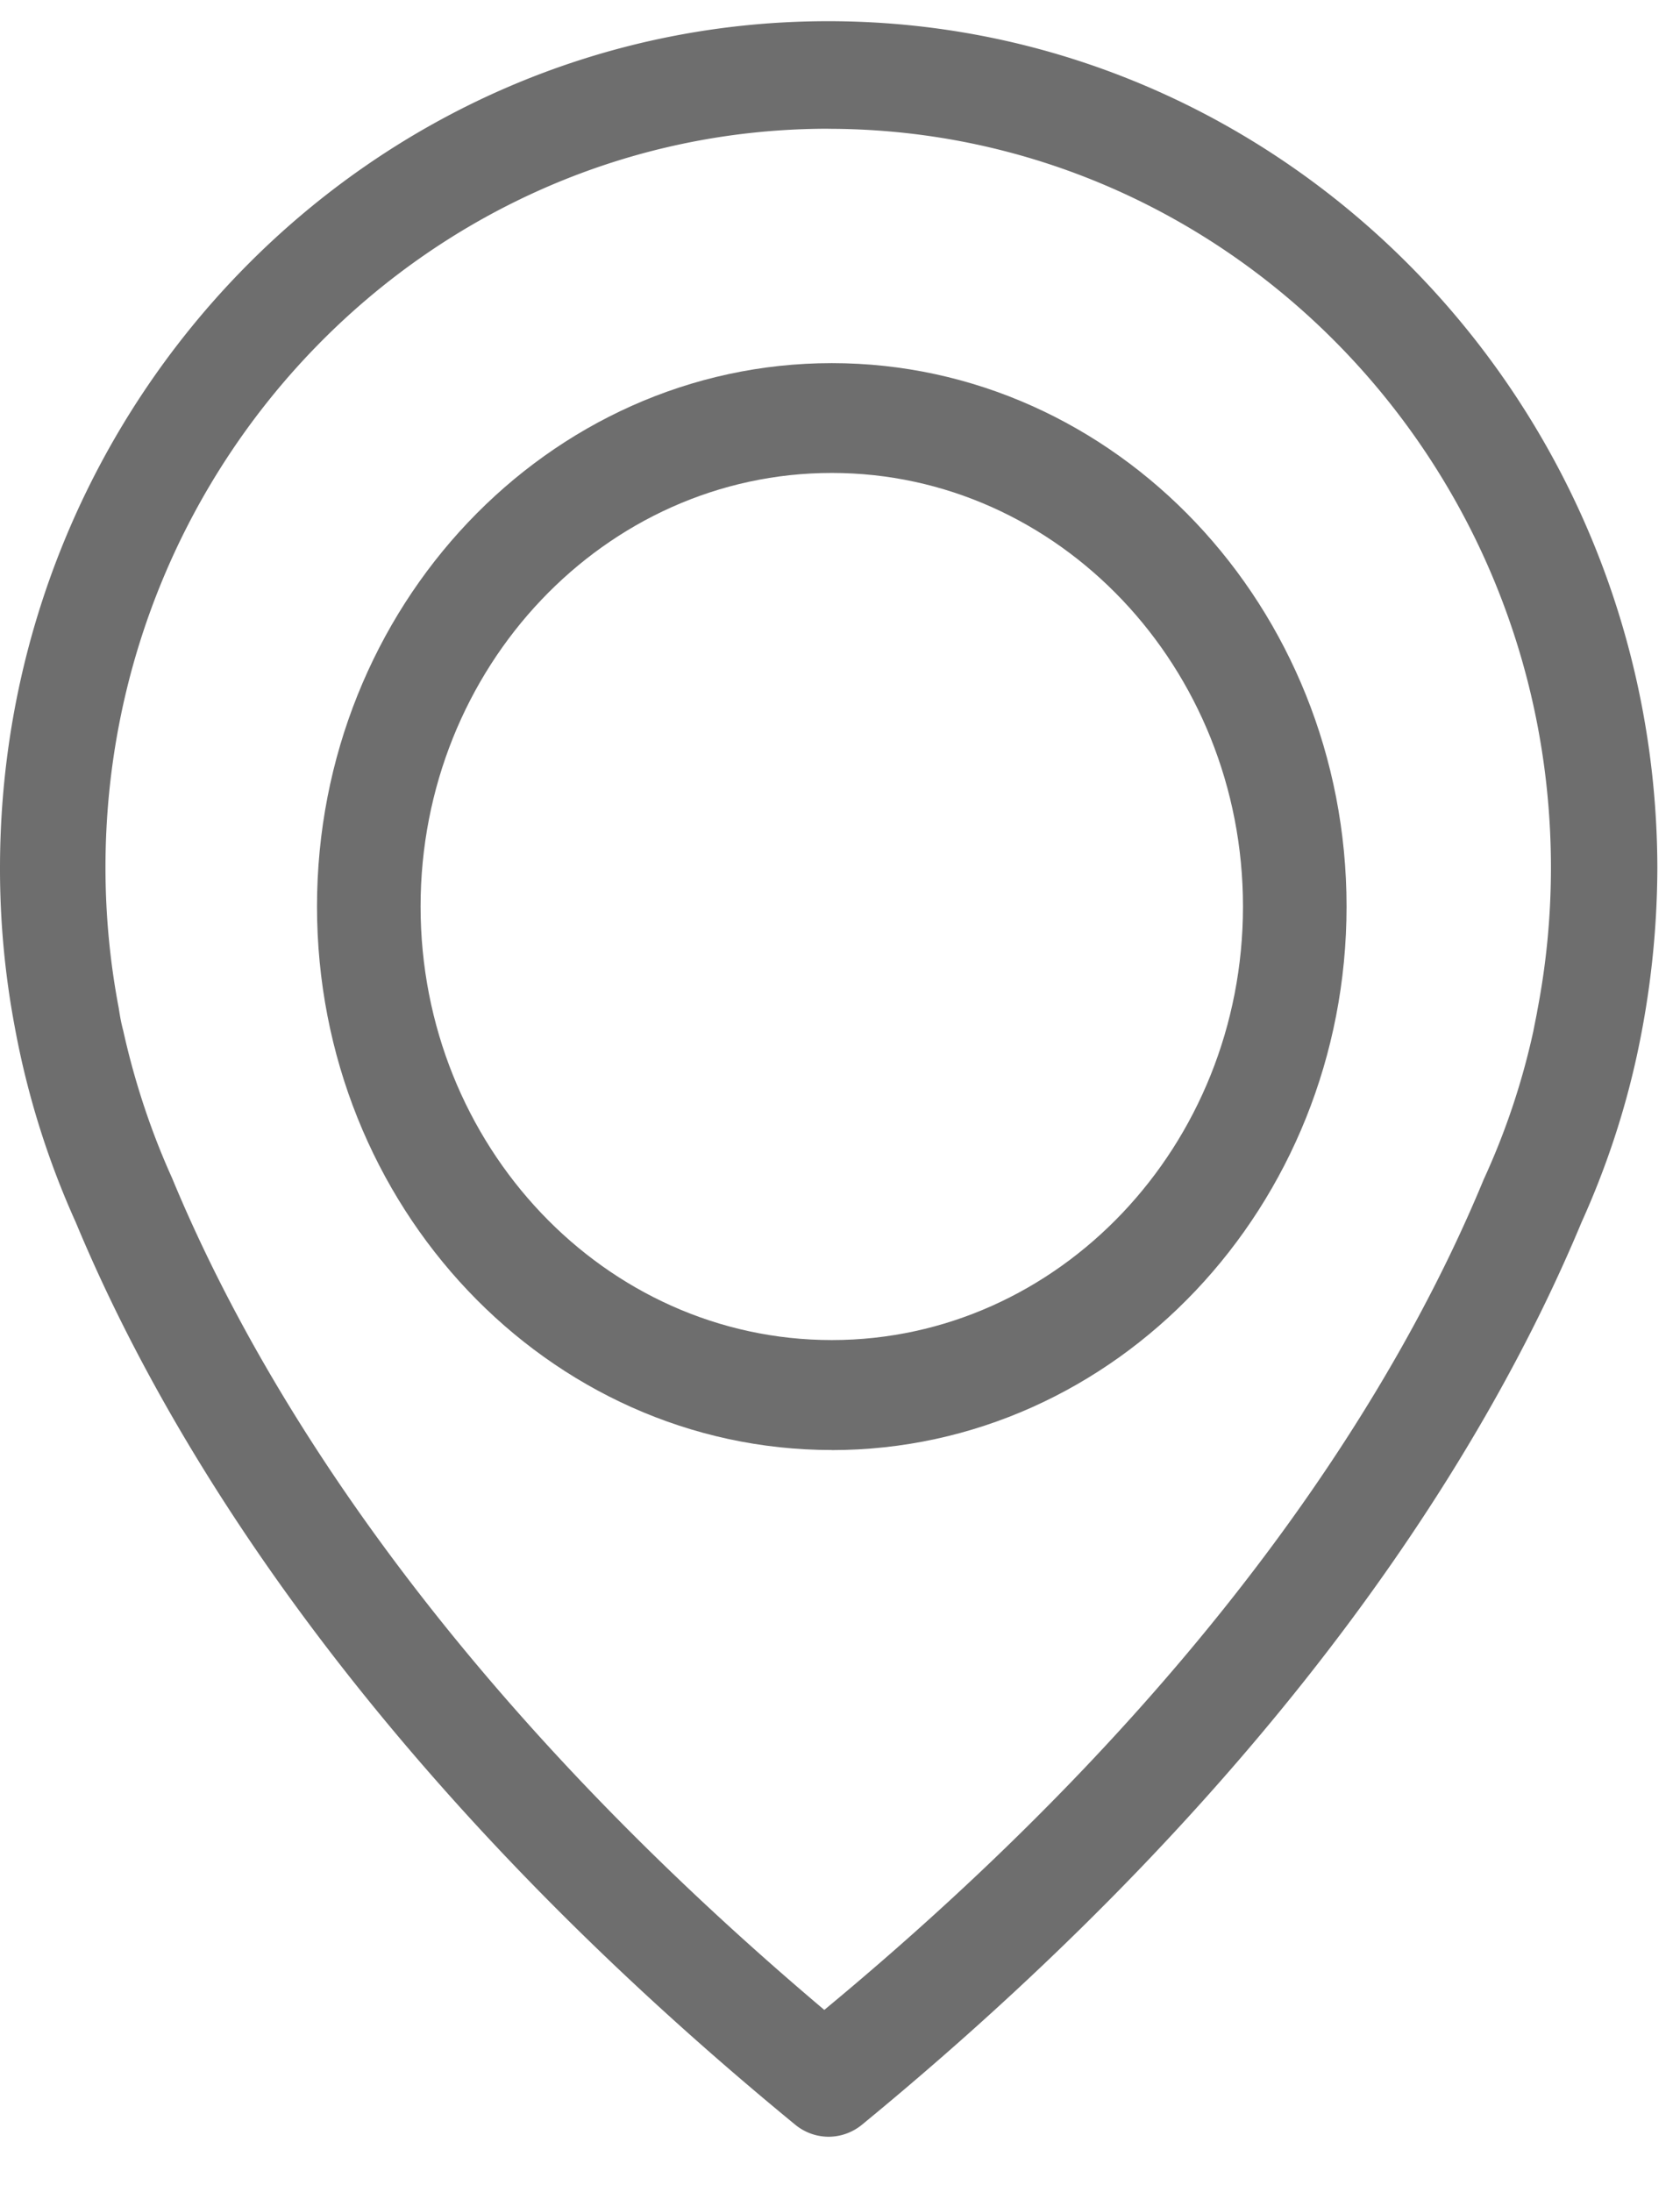 <?xml version="1.0" encoding="UTF-8"?> <svg xmlns="http://www.w3.org/2000/svg" width="23" height="30" viewBox="0 0 23 30"><defs><clipPath id="d1nga"><path d="M0 .29h22.69v28.955H0z"></path></clipPath></defs><g><g><g><g></g><g clip-path="url(#d1nga)"><path fill="#6e6e6e" d="M11.345 29.245a.723.723 0 0 1-.457-.164c-5.912-4.853-8.621-9.394-9.85-12.35a11.566 11.566 0 0 1-.835-2.67A11.69 11.69 0 0 1 0 11.882C0 5.488 5.086.29 11.338.29c6.248 0 11.34 5.199 11.352 11.59a12.253 12.253 0 0 1-.28 2.564c-.169.779-.425 1.549-.758 2.285-1.23 2.954-3.934 7.492-9.852 12.352a.724.724 0 0 1-.455.164m-.007-27.483c-5.456 0-9.894 4.536-9.894 10.112 0 .643.061 1.29.181 1.92.017.111.031.195.062.312.157.707.382 1.383.668 2.016 1.12 2.706 3.565 6.857 8.93 11.387 5.47-4.53 7.917-8.68 9.027-11.365a9.893 9.893 0 0 0 .68-2.03c.03-.156.05-.247.054-.28.127-.658.187-1.308.187-1.96 0-5.576-4.44-10.111-9.895-10.111"></path></g></g><g><path fill="#6e6e6e" d="M11.388 19.846c-3.887 0-7.048-3.336-7.048-7.439 0-4.1 3.161-7.437 7.048-7.437 3.885 0 7.047 3.336 7.047 7.437 0 4.103-3.162 7.44-7.047 7.44m0-13.374c-3.106 0-5.63 2.663-5.63 5.934 0 3.273 2.524 5.934 5.63 5.934 3.104 0 5.629-2.66 5.629-5.934 0-3.271-2.525-5.934-5.629-5.934"></path></g></g></g></svg> 